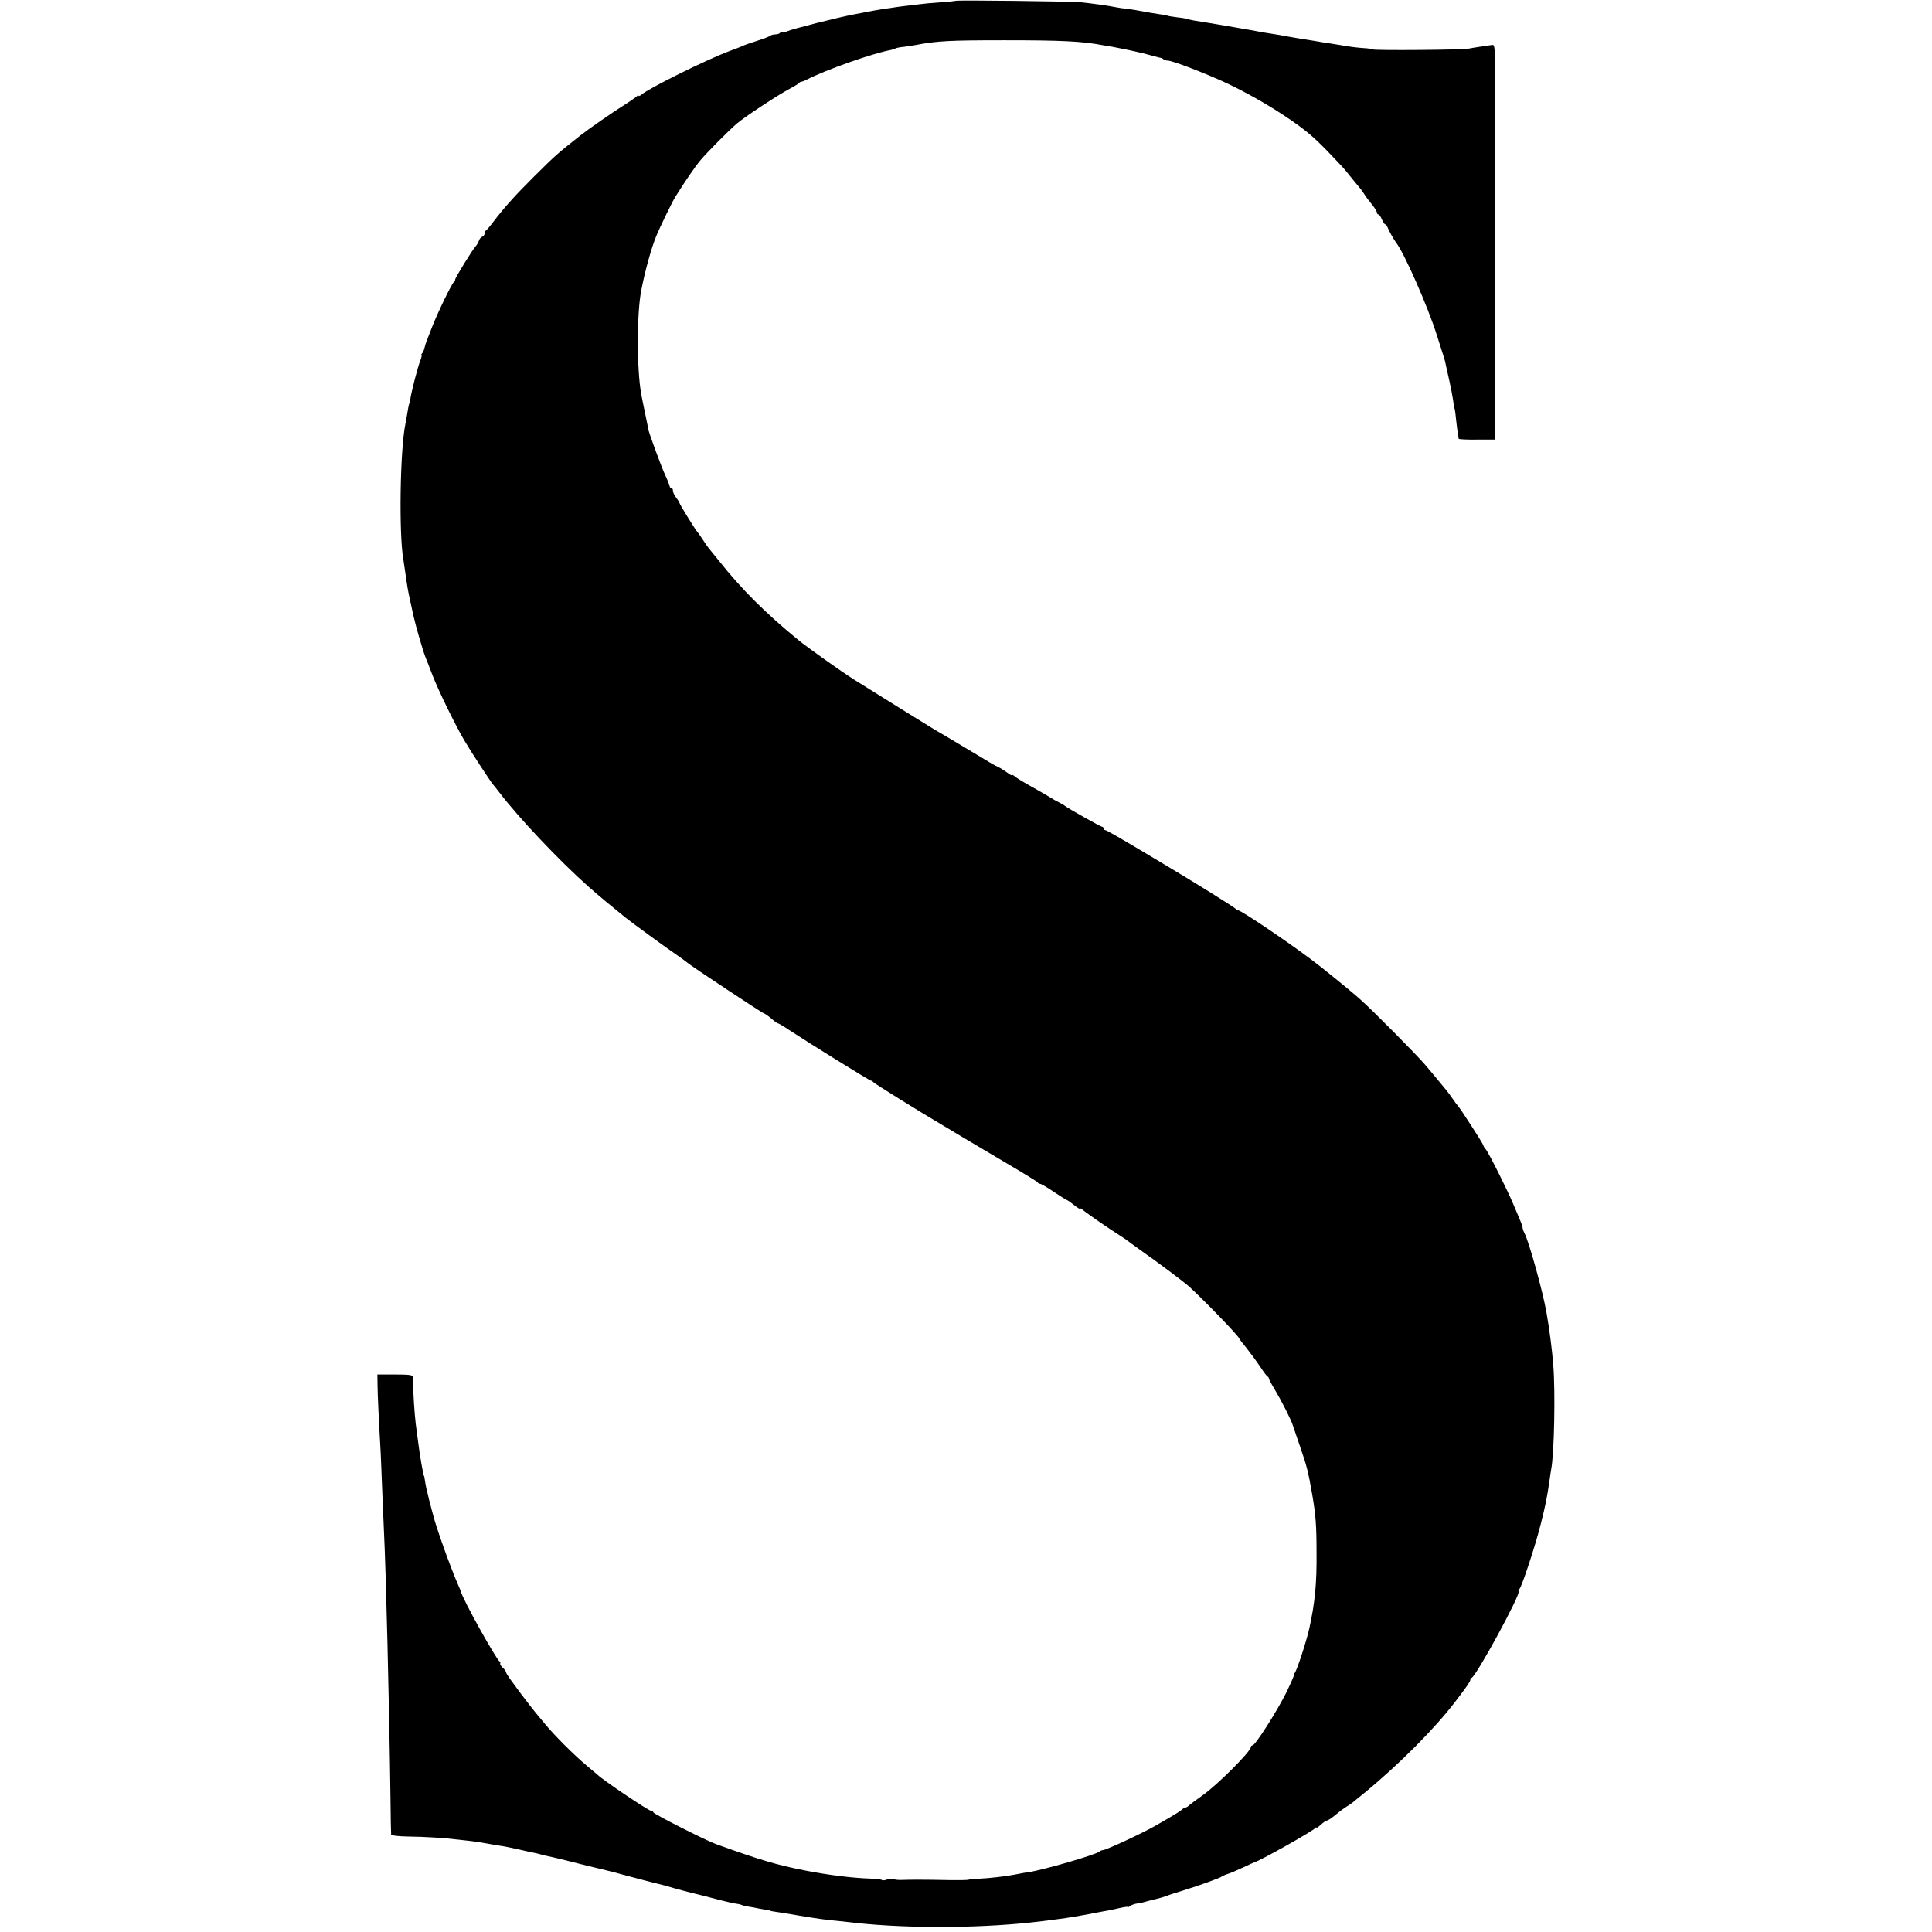 <?xml version="1.0" standalone="no"?>
<!DOCTYPE svg PUBLIC "-//W3C//DTD SVG 20010904//EN"
 "http://www.w3.org/TR/2001/REC-SVG-20010904/DTD/svg10.dtd">
<svg version="1.0" xmlns="http://www.w3.org/2000/svg"
 width="1180pt" height="1180pt" viewBox="0 0 1180 1180"
 preserveAspectRatio="xMidYMid meet">
<g transform="translate(0,1180) scale(0.1,-0.1)"
fill="#000000" stroke="none">
<path d="M5838 11795 c-2 -1 -43 -6 -93 -9 -49 -3 -108 -9 -130 -12 -22 -3
-56 -7 -75 -9 -19 -2 -51 -6 -70 -9 -19 -3 -51 -8 -70 -10 -38 -6 -55 -9 -175
-32 -108 -20 -394 -93 -417 -105 -10 -5 -23 -7 -28 -4 -5 3 -11 1 -15 -5 -3
-5 -16 -10 -29 -10 -12 0 -26 -4 -31 -8 -6 -5 -41 -19 -80 -31 -38 -12 -79
-26 -90 -32 -11 -5 -49 -20 -85 -33 -136 -51 -490 -226 -532 -264 -10 -8 -18
-11 -18 -6 0 5 -4 4 -8 -2 -4 -5 -41 -31 -82 -57 -60 -37 -217 -146 -265 -184
-144 -114 -149 -118 -285 -253 -115 -115 -175 -181 -247 -275 -21 -28 -41 -51
-45 -53 -5 -2 -8 -10 -8 -18 0 -8 -7 -17 -15 -20 -8 -3 -17 -14 -20 -25 -4
-10 -12 -25 -18 -31 -20 -21 -127 -194 -127 -206 0 -6 -3 -12 -7 -14 -11 -4
-99 -186 -133 -273 -15 -38 -31 -79 -35 -90 -4 -11 -10 -29 -12 -39 -2 -11 -8
-25 -14 -33 -6 -7 -9 -13 -5 -13 3 0 1 -12 -5 -27 -18 -45 -57 -197 -64 -248
-2 -11 -4 -20 -5 -20 -2 0 -8 -30 -14 -70 -3 -16 -7 -41 -10 -55 -33 -163 -40
-675 -12 -830 2 -14 7 -44 10 -67 13 -92 18 -124 32 -185 8 -35 16 -74 19 -88
15 -66 57 -212 74 -255 5 -11 23 -58 41 -105 37 -97 143 -313 197 -404 36 -62
164 -257 173 -266 3 -3 21 -25 40 -50 117 -154 367 -418 545 -576 67 -59 137
-117 225 -188 40 -32 252 -187 310 -226 36 -25 67 -48 70 -51 9 -11 459 -309
467 -309 5 -1 24 -14 43 -30 19 -17 37 -30 41 -30 4 0 34 -17 66 -39 123 -81
494 -311 502 -311 5 0 11 -4 13 -8 2 -6 296 -189 438 -272 8 -5 56 -33 105
-63 50 -30 173 -103 275 -163 102 -60 187 -112 188 -116 2 -5 8 -8 14 -8 6 0
44 -22 85 -50 41 -27 77 -50 80 -50 3 0 23 -14 44 -31 21 -17 39 -27 39 -22 0
4 4 3 8 -2 6 -9 158 -115 241 -167 14 -9 31 -20 36 -25 6 -5 42 -30 80 -58
103 -72 266 -194 299 -224 90 -82 306 -305 306 -318 0 -2 19 -27 43 -56 23
-29 60 -79 82 -112 22 -33 43 -62 48 -63 4 -2 7 -7 7 -12 0 -4 18 -38 40 -74
35 -58 98 -182 106 -211 2 -5 22 -64 44 -129 43 -124 50 -154 75 -296 21 -123
26 -188 26 -350 2 -192 -10 -310 -44 -465 -19 -84 -75 -254 -89 -273 -6 -6 -8
-12 -5 -12 3 0 -18 -48 -47 -108 -58 -116 -189 -322 -206 -322 -5 0 -10 -4
-10 -10 0 -27 -204 -231 -296 -296 -38 -27 -75 -54 -82 -61 -7 -7 -17 -13 -22
-13 -5 0 -15 -6 -22 -13 -7 -7 -40 -28 -73 -47 -33 -19 -73 -43 -90 -52 -74
-43 -300 -148 -319 -148 -6 0 -16 -4 -21 -9 -22 -19 -341 -112 -435 -126 -19
-2 -55 -9 -80 -14 -56 -11 -158 -23 -226 -26 -28 -1 -55 -4 -60 -6 -5 -2 -58
-3 -119 -2 -137 3 -239 3 -285 1 -20 -1 -43 1 -53 5 -9 3 -28 2 -41 -3 -13 -5
-27 -6 -30 -2 -4 3 -35 7 -69 8 -104 3 -254 21 -402 50 -168 33 -271 63 -540
160 -65 23 -385 186 -385 195 0 5 -6 9 -13 9 -16 0 -295 188 -327 220 -3 3
-34 29 -70 59 -74 62 -198 186 -250 250 -19 23 -40 48 -45 54 -15 17 -86 108
-110 141 -11 15 -35 48 -52 71 -18 24 -33 48 -33 53 0 5 -9 17 -20 27 -11 10
-17 21 -15 25 3 5 1 10 -3 12 -19 8 -230 387 -237 428 -1 3 -9 23 -19 45 -45
103 -134 351 -151 424 -3 9 -9 34 -15 56 -6 22 -13 49 -15 60 -3 11 -7 31 -11
45 -3 14 -7 36 -9 50 -2 14 -4 25 -5 25 -4 0 -27 132 -35 200 -4 28 -8 61 -10
75 -8 49 -17 156 -20 235 -2 44 -4 87 -4 95 -1 12 -20 15 -109 15 l-107 0 1
-70 c1 -60 6 -177 19 -405 1 -30 6 -129 9 -220 4 -91 9 -208 11 -260 12 -234
32 -1046 40 -1635 1 -116 3 -215 4 -220 1 -6 43 -11 104 -12 104 -1 225 -9
307 -19 25 -3 61 -7 80 -9 33 -4 51 -7 130 -21 19 -3 44 -7 55 -9 11 -1 54
-10 95 -19 41 -10 86 -19 100 -22 14 -3 33 -7 42 -10 9 -3 25 -7 36 -9 11 -2
67 -15 124 -29 57 -15 112 -28 123 -31 19 -4 132 -32 165 -40 8 -3 67 -18 130
-35 63 -17 126 -33 140 -36 14 -3 56 -14 95 -26 38 -11 86 -23 105 -28 19 -4
80 -20 135 -34 55 -15 115 -29 134 -32 18 -2 36 -6 40 -9 4 -2 23 -7 42 -10
19 -3 48 -8 64 -12 17 -3 39 -7 50 -9 11 -1 20 -3 20 -4 0 -2 17 -5 80 -14 22
-4 65 -10 95 -16 108 -18 163 -26 250 -34 25 -3 70 -7 100 -11 337 -36 795
-32 1135 11 39 5 52 6 145 19 25 4 81 13 125 21 44 9 94 18 110 21 17 2 56 11
88 18 31 7 57 11 57 8 0 -3 6 0 13 6 8 6 27 13 43 15 16 2 36 6 44 9 8 3 38
10 65 17 28 6 59 16 70 20 11 5 56 20 100 33 106 33 228 77 240 87 6 4 21 11
35 15 14 4 54 21 90 38 36 17 67 31 70 32 29 6 361 192 372 209 4 6 8 7 8 3 0
-4 12 4 27 18 15 14 32 25 36 25 5 0 23 11 41 25 17 14 36 29 41 33 6 5 24 17
40 28 17 10 39 26 50 36 11 9 40 33 65 53 208 171 425 390 547 550 72 94 93
125 93 134 0 5 4 11 8 13 29 11 301 512 287 527 -3 2 0 10 6 17 16 20 95 260
128 390 32 127 39 162 56 279 3 23 7 50 9 60 19 97 26 473 13 636 -8 102 -24
223 -42 324 -22 127 -107 433 -134 483 -5 9 -9 20 -10 25 -2 16 -6 28 -18 57
-6 14 -23 54 -38 90 -35 85 -153 321 -171 341 -8 8 -14 19 -14 23 0 8 -148
238 -159 246 -3 3 -18 23 -33 45 -25 36 -39 53 -96 121 -9 11 -39 47 -67 80
-53 62 -319 331 -396 399 -60 54 -241 201 -309 251 -164 122 -421 294 -438
294 -6 0 -12 4 -14 8 -2 7 -262 169 -478 297 -234 140 -312 185 -321 185 -5 0
-9 5 -9 10 0 6 -4 10 -8 10 -9 0 -208 112 -227 127 -5 5 -21 14 -35 21 -14 7
-38 20 -55 31 -16 10 -48 28 -70 41 -111 62 -131 75 -147 88 -10 8 -18 12 -18
8 0 -4 -12 2 -27 14 -16 12 -41 28 -58 36 -16 8 -39 20 -50 27 -89 54 -322
193 -331 197 -8 4 -383 237 -499 310 -76 48 -287 198 -338 240 -197 161 -349
312 -482 480 -33 41 -62 77 -65 80 -3 3 -19 25 -35 50 -16 25 -32 47 -35 50
-10 9 -110 171 -110 178 0 4 -9 18 -20 32 -11 14 -20 33 -20 43 0 9 -4 17 -10
17 -5 0 -10 4 -10 10 0 5 -13 38 -29 72 -24 53 -103 267 -101 276 0 1 0 3 -1
5 -1 3 -2 11 -22 107 -9 41 -18 88 -21 105 -27 150 -27 489 0 628 22 118 64
270 95 342 19 47 98 208 112 230 61 98 123 188 154 225 41 49 168 177 223 225
45 39 248 173 320 211 30 16 58 33 61 37 3 5 9 8 13 8 3 -1 19 5 34 13 118 60
397 159 514 181 10 2 22 6 27 9 4 3 28 8 52 10 24 3 56 8 72 11 130 25 204 29
542 29 347 0 474 -6 600 -30 17 -3 44 -8 60 -10 17 -3 62 -12 100 -20 39 -9
77 -17 85 -19 8 -2 35 -9 60 -16 25 -7 48 -13 52 -13 3 -1 10 -4 14 -8 4 -5
15 -8 25 -8 31 0 240 -81 374 -144 153 -74 305 -164 432 -257 78 -58 124 -101
258 -244 11 -12 36 -41 55 -66 19 -24 41 -50 48 -58 7 -8 21 -26 30 -40 20
-31 24 -36 57 -77 14 -18 25 -37 25 -43 0 -6 4 -11 9 -11 5 0 14 -13 21 -30 7
-16 16 -30 20 -30 4 0 11 -8 14 -17 8 -22 40 -78 53 -95 49 -62 194 -391 248
-563 21 -66 40 -127 43 -135 6 -19 9 -29 15 -60 3 -14 12 -54 20 -90 8 -36 18
-87 22 -114 3 -27 8 -52 10 -55 1 -3 6 -35 9 -71 4 -36 9 -74 11 -85 2 -11 4
-22 4 -25 1 -3 51 -6 111 -5 l110 0 0 145 c0 197 0 1916 0 2112 0 149 -1 157
-19 153 -11 -2 -41 -6 -68 -10 -26 -4 -59 -9 -73 -12 -34 -8 -573 -12 -585 -5
-5 3 -30 7 -55 8 -43 3 -84 8 -140 18 -14 2 -47 8 -75 12 -27 4 -55 8 -62 10
-6 1 -31 5 -55 9 -24 4 -52 8 -63 10 -11 2 -37 6 -59 10 -21 4 -48 9 -60 11
-11 2 -37 6 -56 9 -19 3 -46 7 -60 10 -33 7 -355 62 -404 69 -21 4 -41 8 -45
10 -3 2 -30 7 -60 10 -29 4 -56 8 -60 10 -3 2 -28 7 -54 10 -26 4 -71 11 -100
17 -29 6 -70 12 -92 15 -22 2 -51 6 -65 9 -46 10 -165 26 -220 31 -63 6 -757
14 -762 9z"/>
</g>
</svg>
